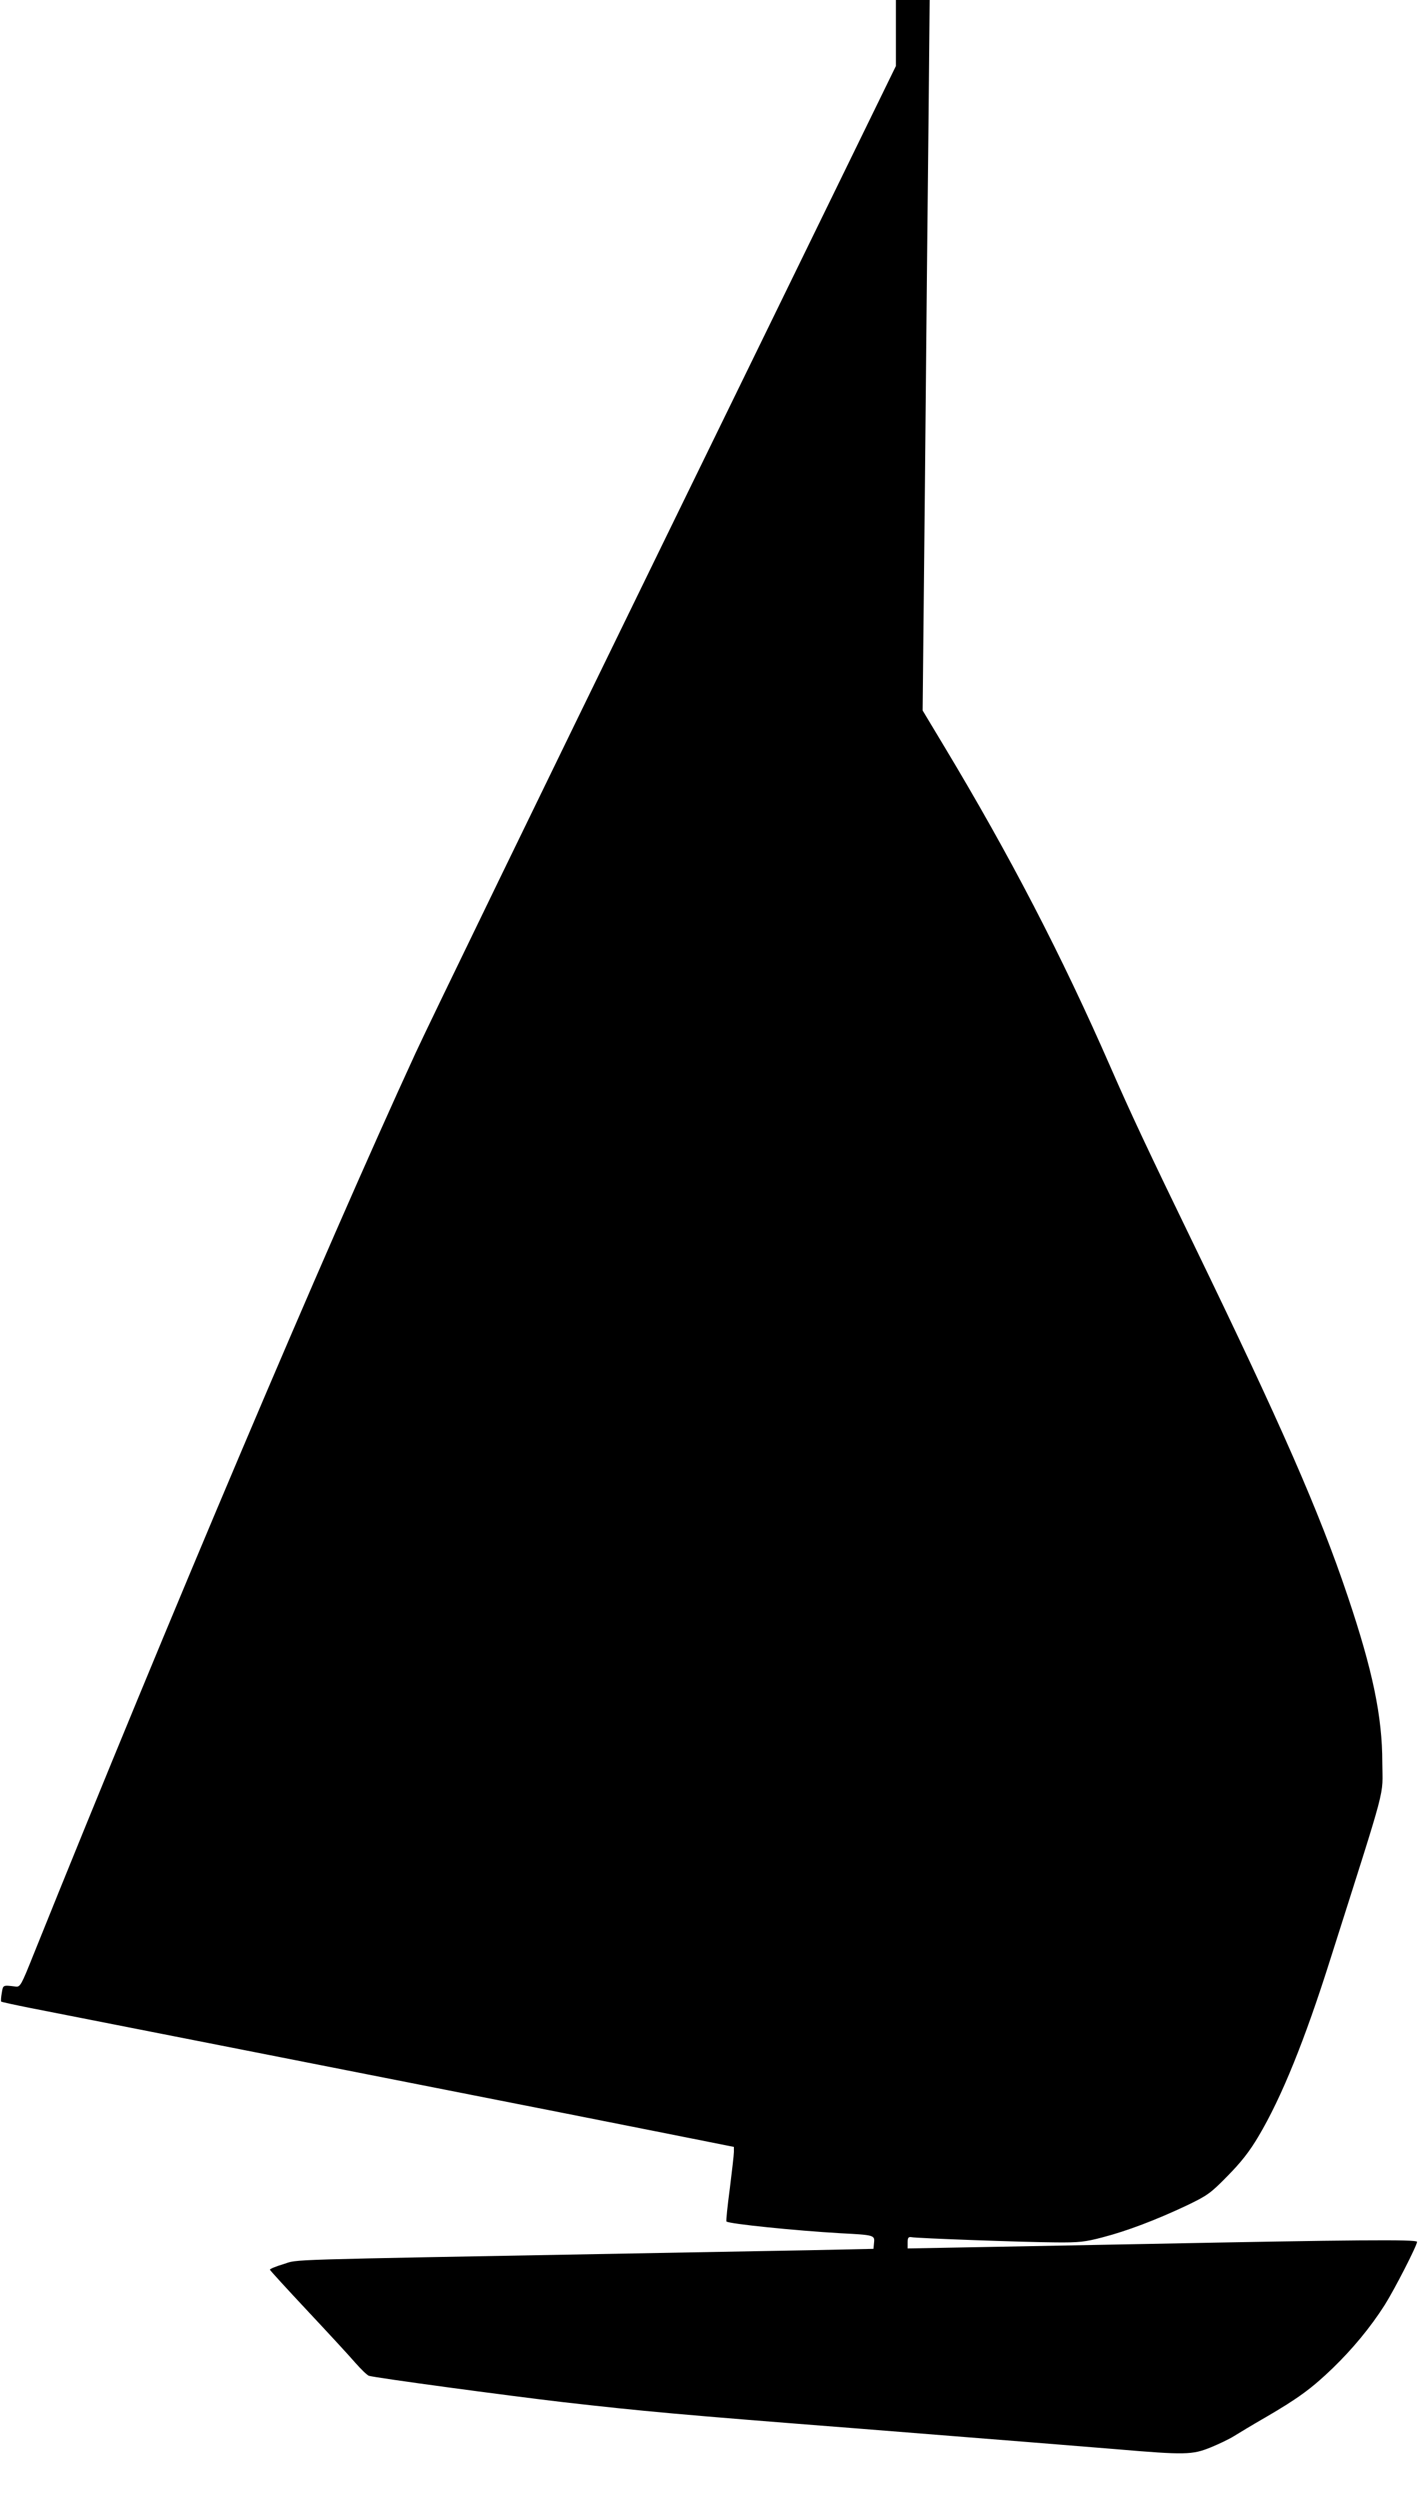 <?xml version="1.0" standalone="no"?>
<!DOCTYPE svg PUBLIC "-//W3C//DTD SVG 20010904//EN"
 "http://www.w3.org/TR/2001/REC-SVG-20010904/DTD/svg10.dtd">
<svg version="1.0" xmlns="http://www.w3.org/2000/svg"
 width="727pt" height="1280pt" viewBox="0 0 727 1280"
 preserveAspectRatio="xMidYMid meet">
<g transform="translate(0,1280) scale(0.1,-0.1)"
fill="#000000" stroke="none">
<path d="M4590 12631 l0 -169 -1174 -2404 c-645 -1321 -1224 -2513 -1286
-2648 -471 -1023 -1261 -2886 -1957 -4615 -64 -160 -69 -170 -93 -167 -66 8
-64 9 -71 -33 -4 -22 -5 -42 -3 -44 2 -2 70 -17 151 -33 220 -43 712 -140
1108 -218 193 -38 649 -128 1015 -200 366 -72 848 -167 1073 -212 l407 -81 0
-26 c0 -14 -10 -99 -21 -188 -12 -90 -20 -165 -17 -168 12 -12 355 -47 583
-60 173 -9 177 -10 173 -48 l-3 -32 -325 -7 c-179 -3 -599 -11 -935 -17 -1806
-33 -1683 -29 -1762 -54 -40 -12 -72 -25 -70 -29 1 -4 88 -99 192 -210 105
-112 215 -231 245 -266 30 -34 61 -64 70 -67 37 -11 704 -101 995 -135 413
-47 586 -63 1510 -135 248 -20 502 -40 565 -45 63 -5 205 -16 315 -25 110 -9
310 -25 445 -36 352 -30 388 -29 482 9 42 17 96 43 120 58 24 15 97 59 163 97
165 96 235 147 344 252 100 97 191 206 265 322 50 79 166 305 166 324 0 13
-329 10 -1385 -11 -258 -5 -640 -12 -847 -16 l-378 -7 0 31 c0 23 4 29 18 27
25 -6 583 -26 742 -27 116 -1 149 2 239 26 124 32 274 89 431 163 106 51 122
62 210 152 69 70 112 125 157 201 118 198 238 493 371 915 294 925 265 816
264 1000 0 235 -49 472 -178 854 -145 431 -341 877 -789 1801 -234 482 -320
665 -425 905 -252 576 -515 1082 -853 1644 l-110 183 12 1187 c6 652 14 1471
18 1819 l6 632 -86 0 -87 0 0 -169z"/>
</g>
</svg>
